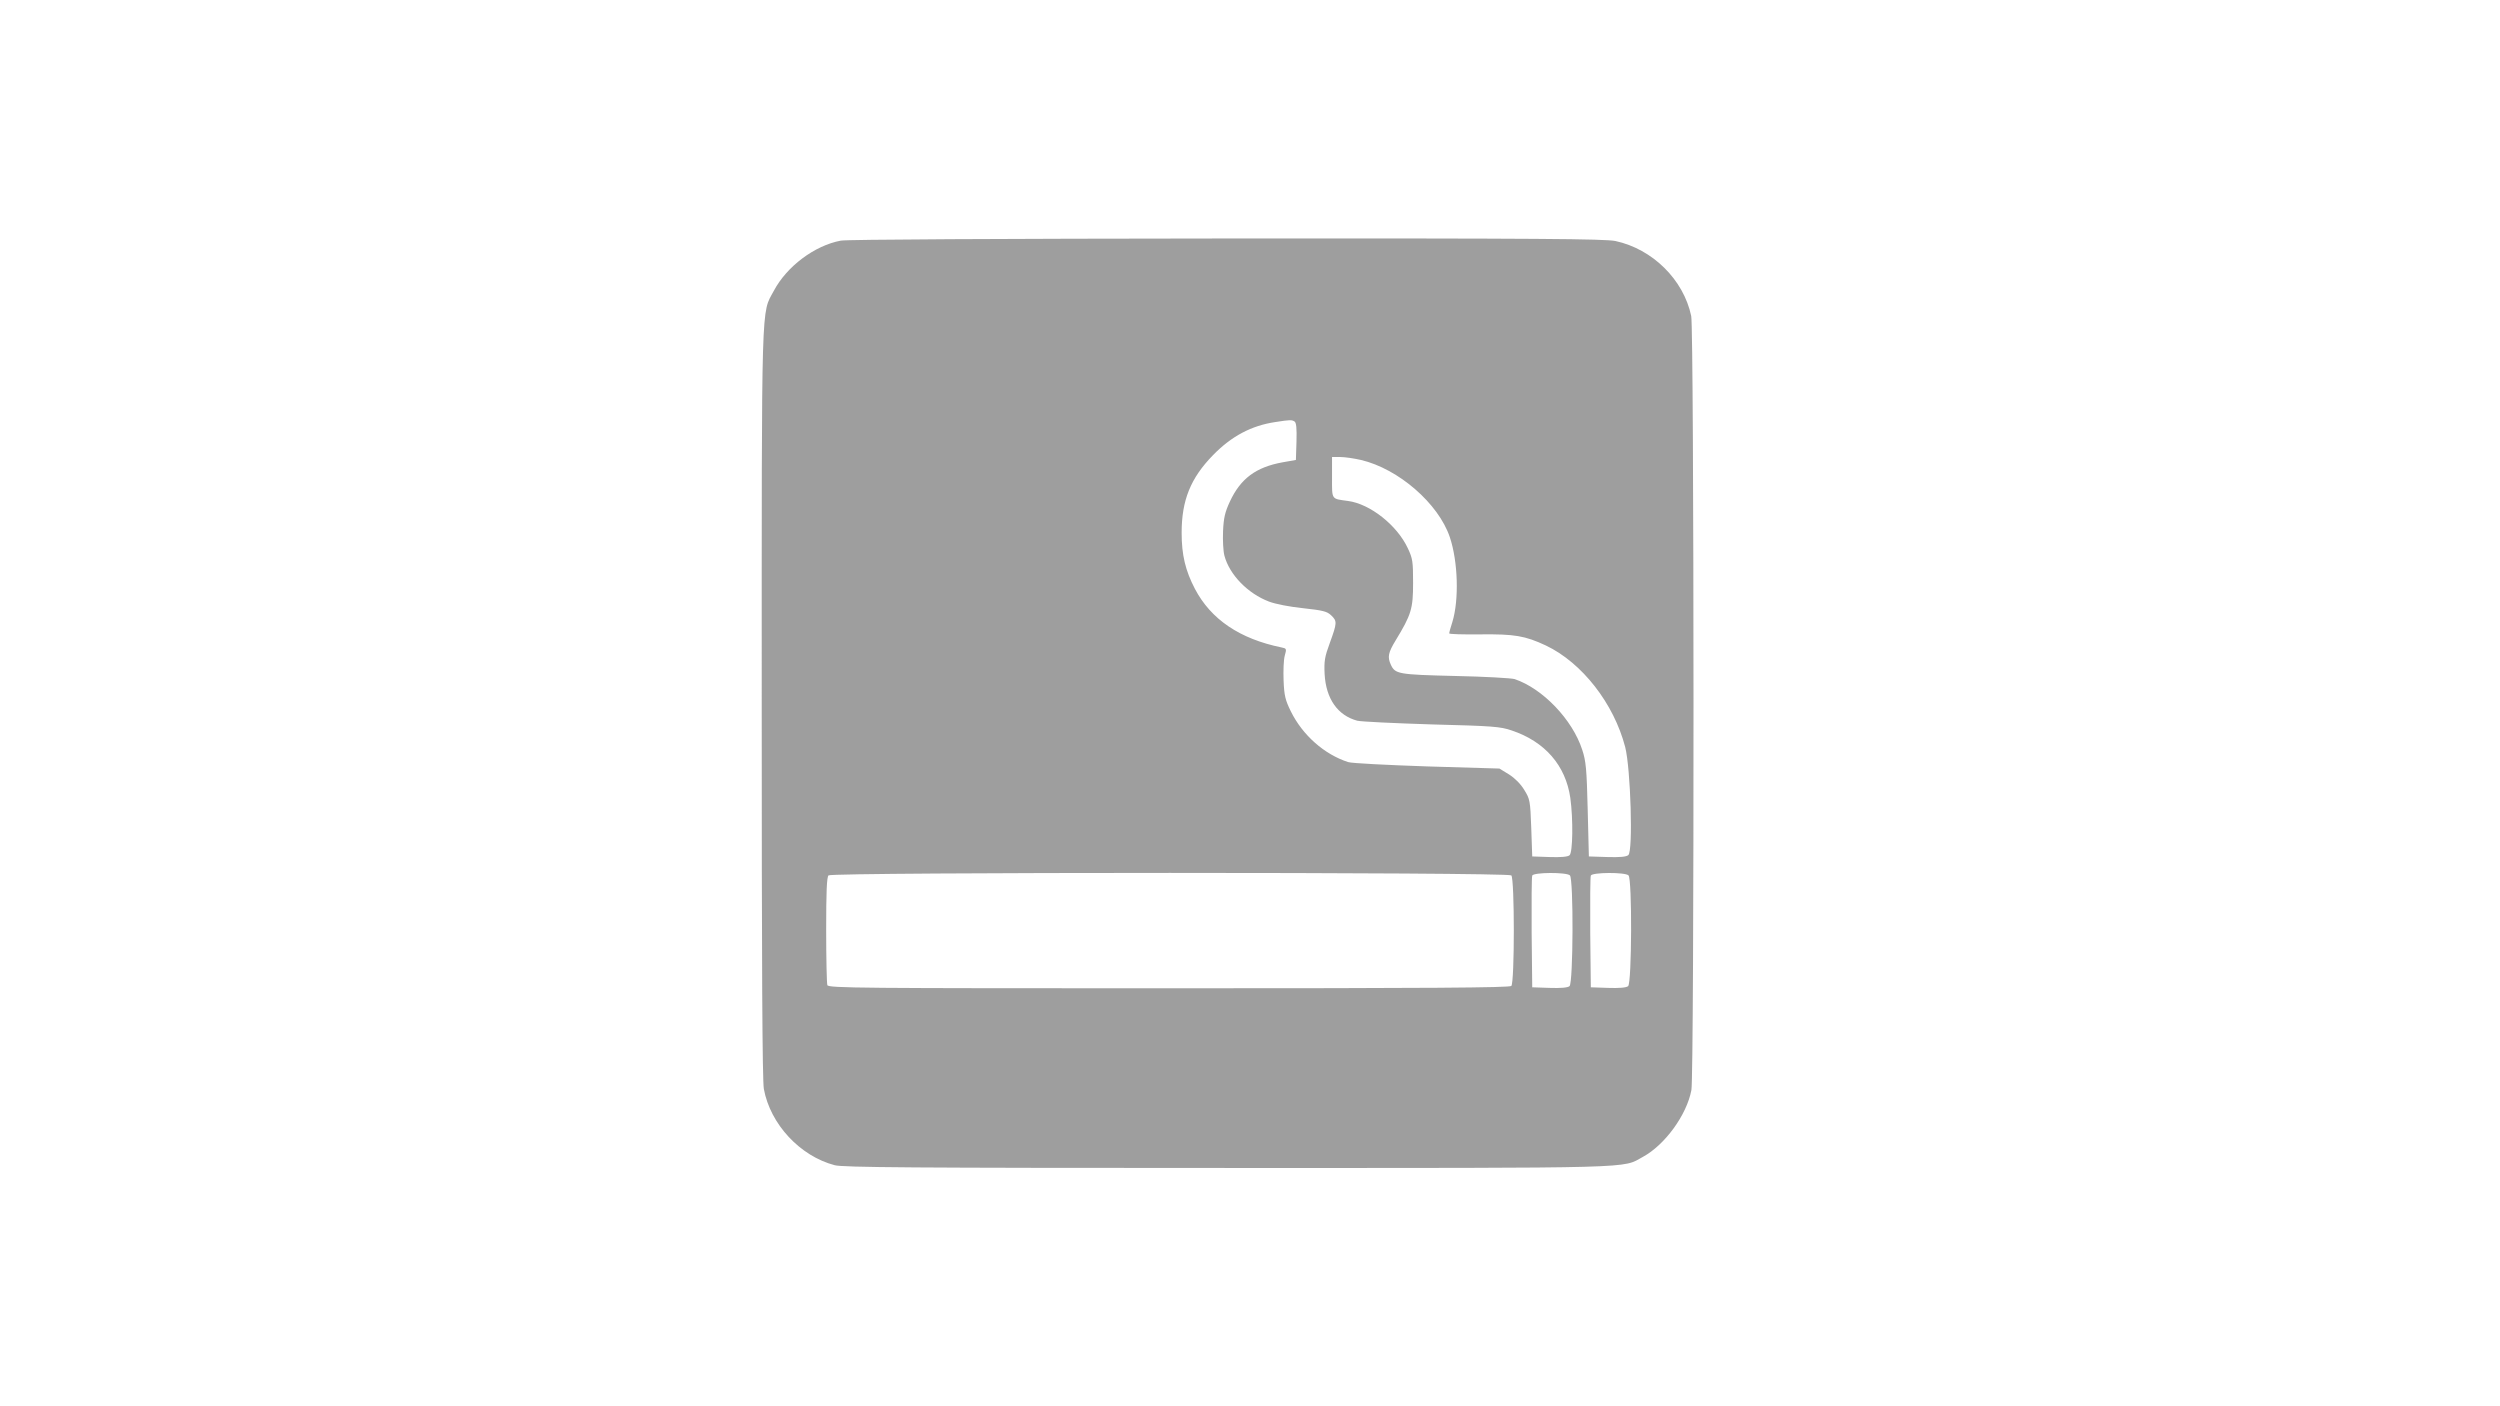 <?xml version="1.0" standalone="no"?>
<!DOCTYPE svg PUBLIC "-//W3C//DTD SVG 20010904//EN"
 "http://www.w3.org/TR/2001/REC-SVG-20010904/DTD/svg10.dtd">
<svg version="1.0" xmlns="http://www.w3.org/2000/svg"
 width="1280pt" height="720pt" viewBox="0 0 1280 720"
 preserveAspectRatio="xMidYMid meet">
<g transform="translate(0,720) scale(0.1,-0.1)"
fill="#9e9e9e" stroke="none">
<path d="M4305 5968 c-134 -25 -277 -132 -343 -257 -65 -121 -62 -6 -62 -2112
0 -1333 3 -1933 11 -1975 33 -179 184 -343 363 -390 42 -11 386 -14 2011 -14
2143 0 2016 -3 2127 57 112 61 224 214 248 342 15 78 14 3892 -1 3963 -39 186
-198 343 -388 384 -55 11 -374 14 -1991 13 -1165 -1 -1945 -5 -1975 -11z
m2323 -926 c9 -6 12 -34 10 -103 l-3 -94 -68 -12 c-137 -25 -215 -83 -270
-201 -25 -54 -32 -83 -35 -152 -2 -47 1 -103 7 -125 26 -98 120 -194 228 -235
34 -13 107 -27 175 -34 100 -11 122 -16 143 -36 32 -30 31 -39 -6 -141 -27
-73 -30 -94 -27 -160 7 -127 67 -212 167 -239 20 -5 191 -13 381 -19 313 -8
352 -11 410 -31 170 -57 276 -179 300 -345 15 -108 13 -280 -4 -294 -9 -8 -46
-11 -103 -9 l-88 3 -5 146 c-5 141 -7 148 -36 195 -18 30 -48 60 -78 79 l-49
30 -371 11 c-204 7 -385 16 -403 22 -122 39 -234 138 -294 260 -28 57 -34 80
-37 157 -2 50 0 107 6 128 10 35 9 37 -16 42 -215 44 -362 144 -444 300 -49
94 -68 174 -68 287 0 167 46 280 160 397 95 98 198 152 319 170 77 12 84 12
99 3z m340 -197 c192 -45 397 -223 455 -395 42 -125 48 -321 13 -435 -9 -27
-16 -53 -16 -58 0 -4 71 -6 158 -5 177 2 230 -7 337 -57 185 -88 348 -297 406
-520 28 -110 41 -533 16 -553 -10 -9 -44 -12 -108 -10 l-94 3 -6 240 c-5 208
-9 249 -28 306 -50 155 -203 314 -346 362 -16 5 -154 13 -305 16 -292 7 -307
10 -329 58 -18 39 -13 62 24 123 81 133 90 163 90 295 0 110 -2 125 -27 178
-55 118 -193 227 -306 242 -87 12 -82 4 -82 121 l0 104 43 0 c23 0 70 -7 105
-15z m770 -2127 c17 -17 17 -549 0 -566 -9 -9 -412 -12 -1754 -12 -1579 0
-1742 1 -1748 16 -3 9 -6 136 -6 283 0 194 3 270 12 279 17 17 3479 17 3496 0z
m300 0 c19 -19 17 -551 -2 -567 -9 -8 -46 -11 -103 -9 l-88 3 -3 280 c-1 154
0 285 3 292 6 17 176 18 193 1z m300 0 c19 -19 17 -551 -2 -567 -9 -8 -46 -11
-103 -9 l-88 3 -3 280 c-1 154 0 285 3 292 6 17 176 18 193 1z"/>
</g>
</svg>
